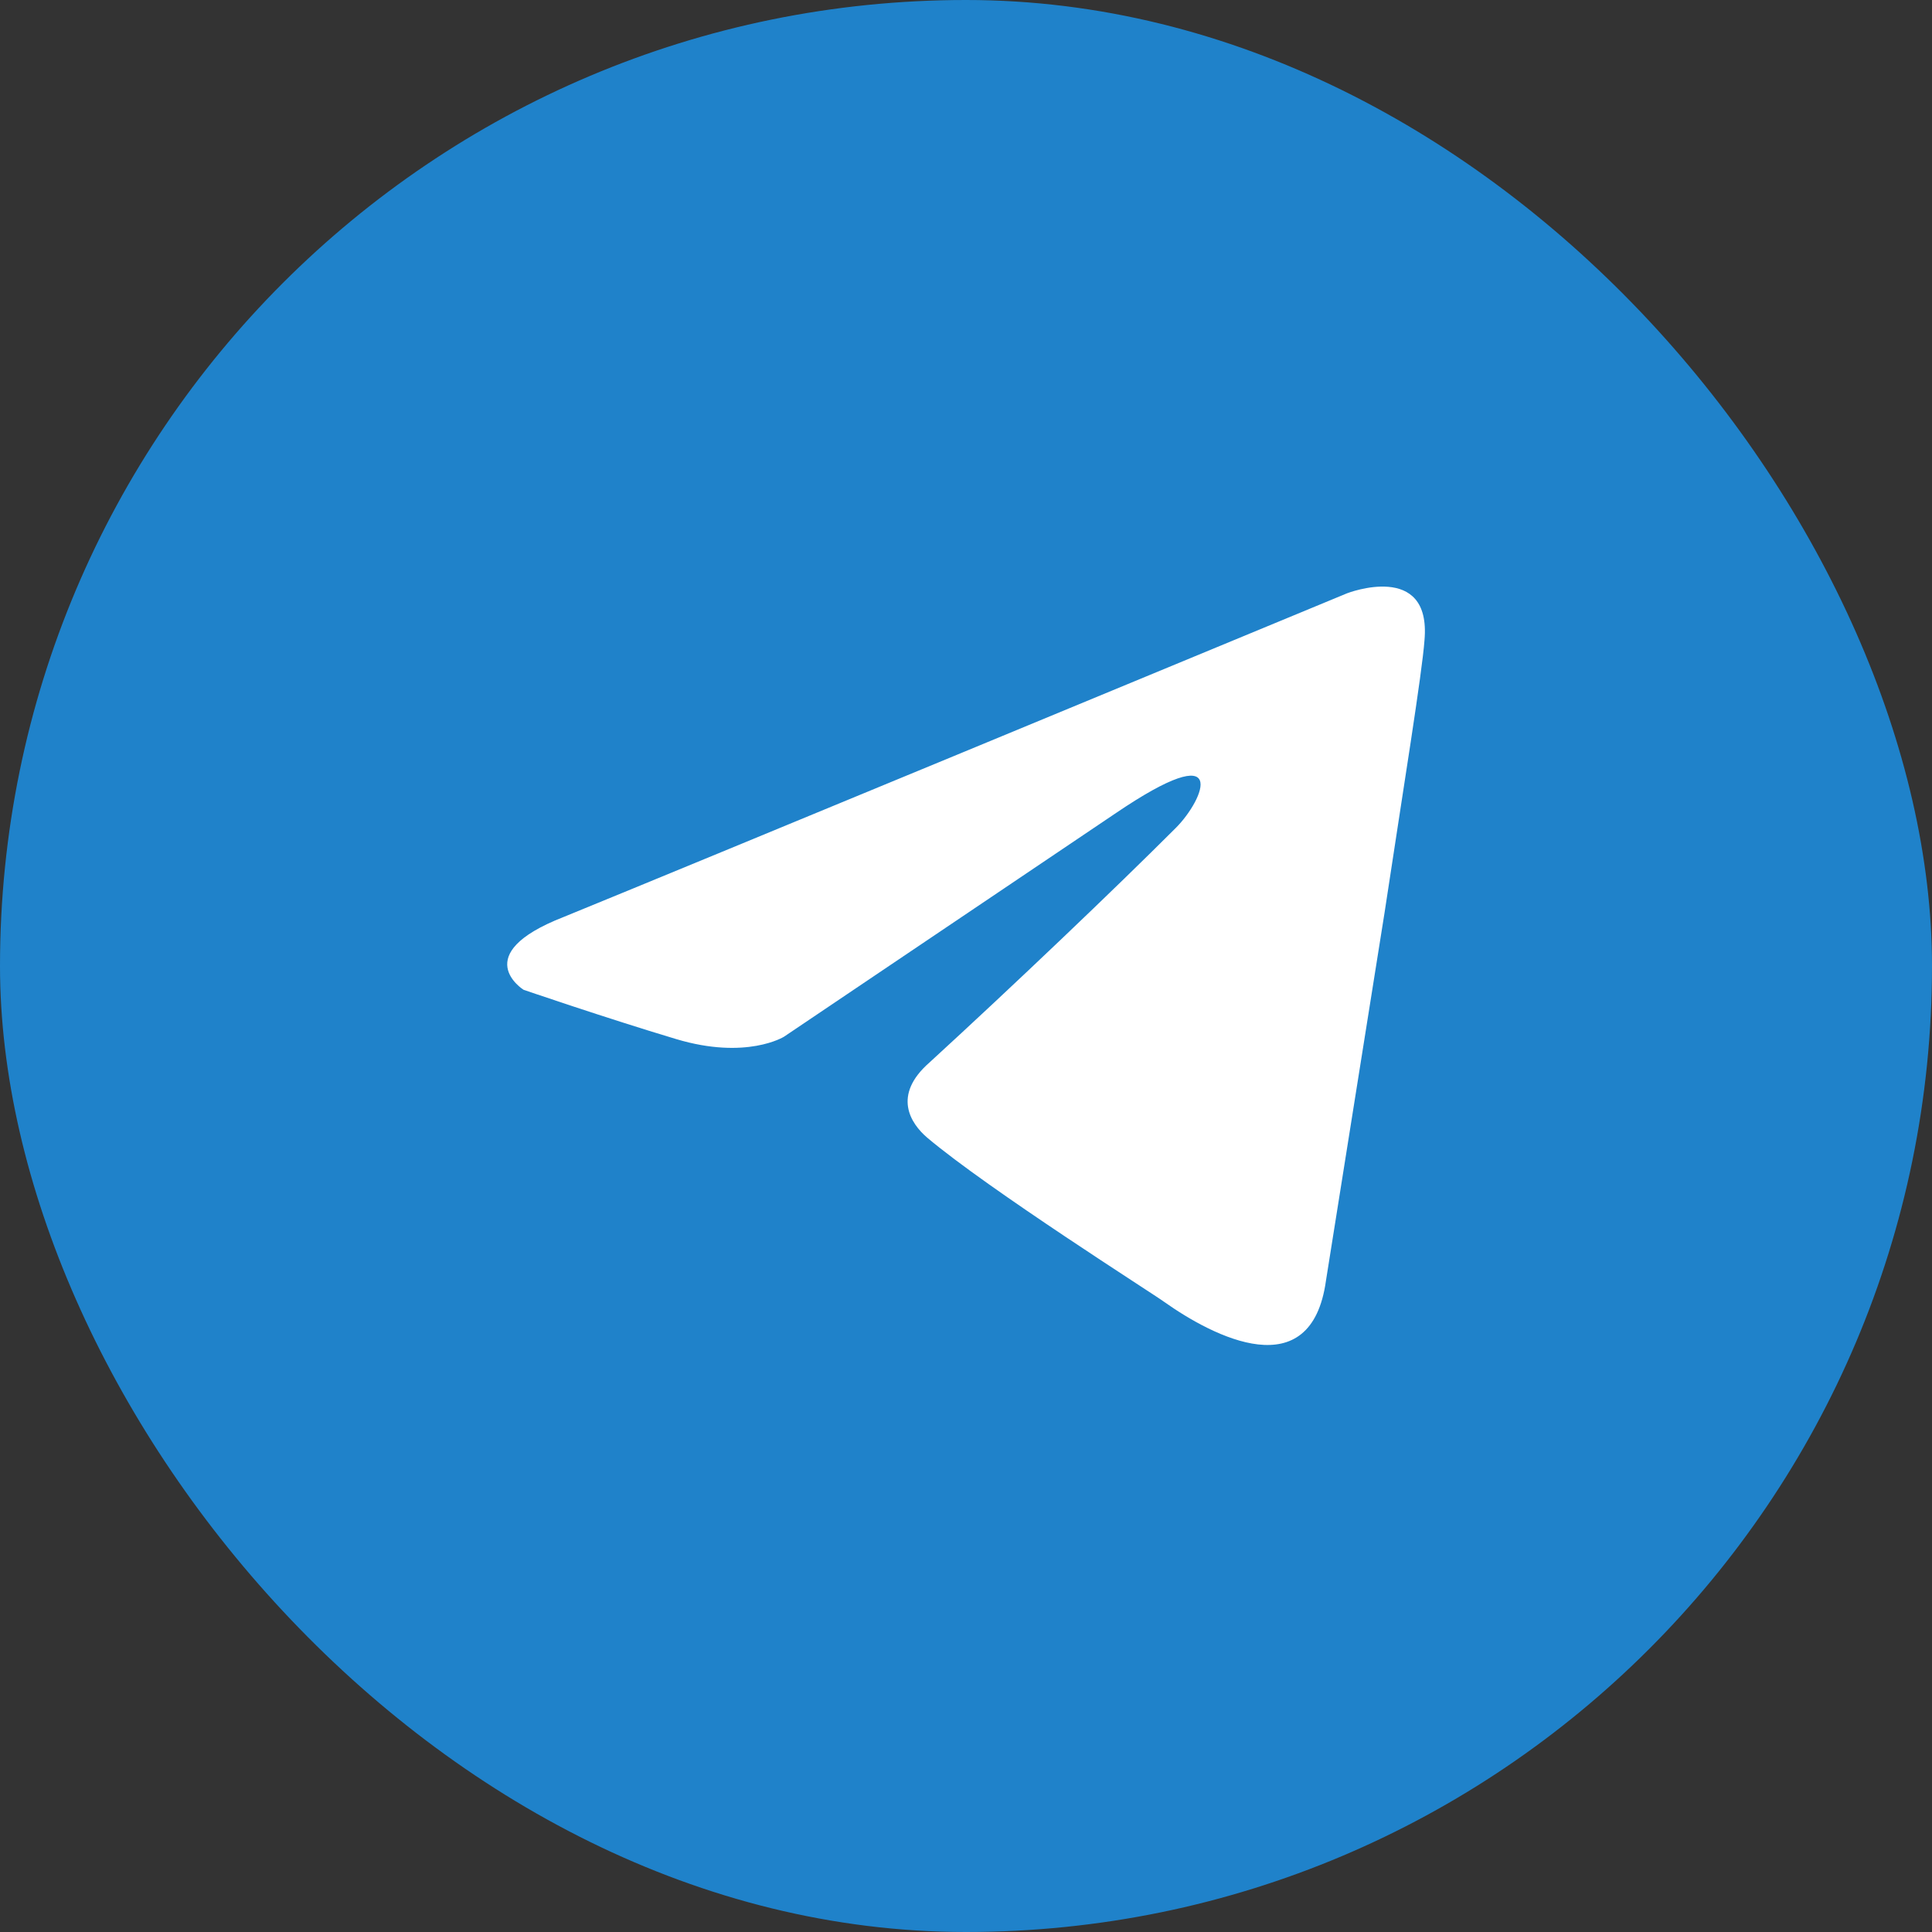 <svg width="48" height="48" viewBox="0 0 48 48" fill="none" xmlns="http://www.w3.org/2000/svg">
<rect x="0" y="0" width="48" height="48" fill="#333333" stroke="none"/>
<rect width="48" height="48" rx="24" fill="#1F82CA"/>
<path d="M33.468 14.74C30.46 15.986 17.563 21.328 13.999 22.784C11.61 23.717 13.008 24.591 13.008 24.591C13.008 24.591 15.049 25.291 16.797 25.815C18.546 26.34 19.478 25.757 19.478 25.757L27.697 20.219C30.611 18.238 29.912 19.87 29.213 20.569C27.697 22.085 25.191 24.474 23.092 26.398C22.16 27.214 22.626 27.913 23.034 28.263C24.55 29.546 28.688 32.168 28.921 32.343C30.153 33.215 32.575 34.47 32.943 31.819L34.4 22.668C34.867 19.578 35.333 16.722 35.391 15.906C35.566 13.924 33.468 14.74 33.468 14.74Z" fill="white"/>
</svg>
